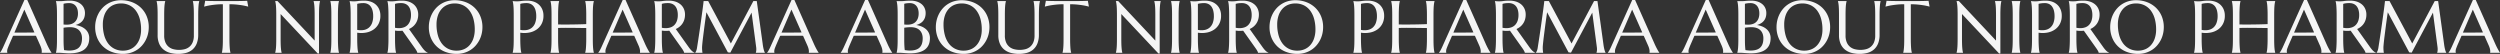 <svg xmlns="http://www.w3.org/2000/svg" width="4537.974" height="97.817" viewBox="0 0 4537.974 97.817"><rect x="0" y="0" width="4537.974" height="97.817" fill="#333333" stroke="none"/><g transform="translate(1562.309 -2129.211)"><path d="M74.263,0V-.262a3.828,3.828,0,0,0,.2-.981q.065-.654.065-1.178A20.418,20.418,0,0,0,73.968-6.9a37.006,37.006,0,0,0-2.126-6.118l-7.917-17.8q-3.664-.131-9.749-.131H31.046q-4.809,0-8.669.131L14.853-13.544q-.981,2.421-2.094,5.3a16.042,16.042,0,0,0-1.112,5.823,6.291,6.291,0,0,0,.131,1.407,2.578,2.578,0,0,0,.262.752V0H-1.309V-.262A23.533,23.533,0,0,0,1.636-4.678Q3.4-7.852,5.5-12.628L42.987-95.789h5.234L83.75-15.834q1.243,2.813,2.584,5.463t2.519,4.744q1.178,2.094,2.094,3.533T92.19-.262V0Zm-42.4-36.575q3.795,0,7.786-.033l7.819-.065,7.361-.065q3.533-.033,6.412-.1L42.856-78.385,24.8-36.575Zm70.271-31.6q0-5.562-.131-9.716t-.393-7.2q-.262-3.042-.622-5.071a34.78,34.78,0,0,0-.752-3.4v-.262q1.309.065,2.748.065,1.243.065,2.781.065h3.173a59.606,59.606,0,0,0,6.379-.458,95.1,95.1,0,0,1,10.371-.458,36.617,36.617,0,0,1,10.861,1.538,26.1,26.1,0,0,1,8.6,4.417,20.314,20.314,0,0,1,5.692,7.1,21.565,21.565,0,0,1,2.061,9.585,24.463,24.463,0,0,1-1.243,8.081,19.245,19.245,0,0,1-3.5,6.216,20.05,20.05,0,0,1-5.431,4.449,30.513,30.513,0,0,1-6.968,2.846,40.7,40.7,0,0,1,10.142,2.846,28.486,28.486,0,0,1,7.884,5.005,21.046,21.046,0,0,1,5.1,7.034,21.637,21.637,0,0,1,1.8,8.931q0,13.806-9.095,20.708t-27.219,6.9q-1.963,0-4.58-.164t-5.333-.36q-2.715-.2-5.333-.36T104.557,0h-4.318V-.262a34.78,34.78,0,0,0,.752-3.4q.36-2.028.622-5.038T102-15.867q.131-4.155.131-9.716ZM126.148-46.39a70.883,70.883,0,0,0-7.459.327q-3.01.327-4.646.654v19.825q0,7.655.262,12.628t.72,8.113q2.486.327,4.973.589t3.991.262q12.235,0,17.9-5.463t5.66-16.783a23.729,23.729,0,0,0-1.341-8.146,17.392,17.392,0,0,0-3.991-6.379,17.82,17.82,0,0,0-6.674-4.155A27.289,27.289,0,0,0,126.148-46.39Zm-12.1-4.907q1.832.2,3.271.229t3.075.033a24.541,24.541,0,0,0,8.113-1.276,16.454,16.454,0,0,0,6.249-3.828,17.438,17.438,0,0,0,4.024-6.379,25.317,25.317,0,0,0,1.439-8.931,26.657,26.657,0,0,0-1.047-7.721,16.485,16.485,0,0,0-3.108-5.921,13.61,13.61,0,0,0-5.071-3.762,17.08,17.08,0,0,0-6.87-1.309,42.145,42.145,0,0,0-4.351.2q-1.865.2-3.173.458a14.37,14.37,0,0,0-2.552.654ZM218.208-95.4a55.7,55.7,0,0,1,20.185,3.566,47.609,47.609,0,0,1,16,10.011,45.54,45.54,0,0,1,10.534,15.474A51.008,51.008,0,0,1,268.72-46.39a52.427,52.427,0,0,1-1.439,12.235,49.817,49.817,0,0,1-4.22,11.385,48.058,48.058,0,0,1-6.837,9.913,43.842,43.842,0,0,1-9.258,7.852A45.368,45.368,0,0,1,235.481.164a47.388,47.388,0,0,1-13.544,1.865,56.628,56.628,0,0,1-20.185-3.5,47.044,47.044,0,0,1-16-9.913,45.269,45.269,0,0,1-10.534-15.409,50.941,50.941,0,0,1-3.795-19.989,52.427,52.427,0,0,1,1.439-12.235,51.105,51.105,0,0,1,4.22-11.45,48.023,48.023,0,0,1,6.8-9.978,43.9,43.9,0,0,1,9.226-7.884,44.577,44.577,0,0,1,11.516-5.2A47.727,47.727,0,0,1,218.208-95.4ZM221.938-3.86A32.96,32.96,0,0,0,235.22-6.478a28.972,28.972,0,0,0,10.371-7.59A35.379,35.379,0,0,0,252.362-26.2a50.662,50.662,0,0,0,2.421-16.259,71.491,71.491,0,0,0-2.323-18.68,45.2,45.2,0,0,0-6.9-14.918,32.506,32.506,0,0,0-11.417-9.88,33.981,33.981,0,0,0-15.932-3.566,33.322,33.322,0,0,0-13.282,2.584,28.973,28.973,0,0,0-10.371,7.492,34.707,34.707,0,0,0-6.772,12.039,50.361,50.361,0,0,0-2.421,16.227,72.941,72.941,0,0,0,2.29,18.68,45.046,45.046,0,0,0,6.87,15.016,32.918,32.918,0,0,0,11.45,9.978A33.671,33.671,0,0,0,221.938-3.86ZM350.572-68.178q0-5.562-.131-9.716t-.393-7.2q-.262-3.042-.589-5.071a30.1,30.1,0,0,0-.72-3.4v-.262h11.646v.262a34.777,34.777,0,0,0-.752,3.4q-.36,2.028-.589,5.071t-.393,7.2q-.164,4.155-.164,9.716v35.332a42.442,42.442,0,0,1-2.683,15.965,28.438,28.438,0,0,1-7.459,10.829A29.324,29.324,0,0,1,336.9.1a52.361,52.361,0,0,1-14.591,1.93A56.846,56.846,0,0,1,307.552.2a31.832,31.832,0,0,1-11.908-5.921,27.764,27.764,0,0,1-7.95-10.6,39.145,39.145,0,0,1-2.879-15.867V-68.178q0-5.562-.131-9.716t-.393-7.2q-.262-3.042-.622-5.071a34.777,34.777,0,0,0-.752-3.4v-.262h15.7v.262a34.777,34.777,0,0,0-.752,3.4q-.36,2.028-.622,5.071t-.393,7.2q-.131,4.155-.131,9.716v36.706a30.949,30.949,0,0,0,2.323,12.857,21.224,21.224,0,0,0,6.118,8.048A22.388,22.388,0,0,0,313.8-6.412a41.651,41.651,0,0,0,9.88,1.178,41.651,41.651,0,0,0,9.88-1.178,22.1,22.1,0,0,0,8.6-4.155,21.38,21.38,0,0,0,6.085-8.048,30.949,30.949,0,0,0,2.323-12.857Zm52.671-19.891a127.786,127.786,0,0,0-13.937.687q-6.216.687-10.73,1.472-5.234.981-9.356,2.159l1.9-10.6q.785.065,2.355.131t3.5.131q1.93.065,4.057.1t4.024.065q1.9.033,3.37.065t2.126.033h37.36q.654,0,2.126-.033t3.37-.065q1.9-.033,4.024-.065t4.057-.1q1.93-.065,3.5-.131t2.355-.131l1.9,10.6q-4.187-1.178-9.422-2.159-4.515-.785-10.73-1.472a127.786,127.786,0,0,0-13.937-.687v62.485q0,5.562.164,9.716t.393,7.165q.229,3.01.589,5.038a34.777,34.777,0,0,0,.752,3.4V0H401.411V-.262a30.1,30.1,0,0,0,.72-3.4q.327-2.028.589-5.038t.393-7.165q.131-4.155.131-9.716Zm99.191-5.758,67.393,71.711V-68.178q0-5.562-.131-9.716t-.393-7.2q-.262-3.042-.622-5.071a34.786,34.786,0,0,0-.752-3.4v-.262h11.646v.262a30.1,30.1,0,0,0-.72,3.4q-.327,2.028-.589,5.071t-.393,7.2q-.131,4.155-.131,9.716V1.309h-2.29L508.062-70.337v44.754q0,5.562.131,9.716t.393,7.165q.262,3.01.589,5.038a30.1,30.1,0,0,0,.72,3.4V0H498.247V-.262a34.777,34.777,0,0,0,.752-3.4q.36-2.028.622-5.038t.393-7.165q.131-4.155.131-9.716V-68.178q0-5.562-.131-9.716t-.393-7.2q-.262-3.042-.622-5.071a34.777,34.777,0,0,0-.752-3.4v-.262ZM598.354-.262a30.1,30.1,0,0,0,.72-3.4q.327-2.028.589-5.038t.393-7.165q.131-4.155.131-9.716V-68.178q0-5.562-.131-9.716t-.393-7.2q-.262-3.042-.589-5.071a30.1,30.1,0,0,0-.72-3.4v-.262h15.638v.262a34.786,34.786,0,0,0-.752,3.4q-.36,2.028-.589,5.071t-.393,7.2q-.164,4.155-.164,9.716v42.595q0,5.562.164,9.716t.393,7.165q.229,3.01.589,5.038a34.786,34.786,0,0,0,.752,3.4V0H598.354ZM647.1-41.548a32.966,32.966,0,0,0,11.745.229A19.735,19.735,0,0,0,668-45.375a20.291,20.291,0,0,0,5.954-8.408,34.866,34.866,0,0,0,2.126-12.955,38.967,38.967,0,0,0-1.112-9.651,21.723,21.723,0,0,0-3.3-7.394,14.974,14.974,0,0,0-5.529-4.711,17.2,17.2,0,0,0-7.786-1.668,45.8,45.8,0,0,0-4.907.229q-2.094.229-3.533.491a19.988,19.988,0,0,0-2.813.72ZM633.294-93.826q1.309.131,2.748.262,1.243.131,2.781.164t3.173.033a51.6,51.6,0,0,0,6.9-.622,80.974,80.974,0,0,1,11.09-.622A35.528,35.528,0,0,1,671.6-92.779a26.561,26.561,0,0,1,9.258,5.365,24.471,24.471,0,0,1,6.118,8.6,28.852,28.852,0,0,1,2.192,11.548A30.93,30.93,0,0,1,685.7-52.213a28.876,28.876,0,0,1-9.291,10.272A35.154,35.154,0,0,1,663-36.608a47.883,47.883,0,0,1-15.9.164v10.861q0,5.562.164,9.716t.393,7.165q.229,3.01.589,5.038A34.786,34.786,0,0,0,649-.262V0h-15.7V-.262a34.786,34.786,0,0,0,.752-3.4q.36-2.028.622-5.038t.393-7.165q.131-4.155.131-9.716V-68.178q0-5.562-.131-9.716t-.393-7.2q-.262-3.042-.622-5.071a34.786,34.786,0,0,0-.752-3.4Zm82.441,68.243q0,5.562.164,9.716t.393,7.165q.229,3.01.589,5.038a34.786,34.786,0,0,0,.752,3.4V0h-15.7V-.262a34.786,34.786,0,0,0,.752-3.4q.36-2.028.589-5.038t.393-7.132q.164-4.122.164-9.749V-68.178q0-5.562-.164-9.716t-.393-7.165q-.229-3.01-.589-5.071a34.269,34.269,0,0,0-.752-3.435v-.262l2.748.262q1.243.131,2.781.164t3.173.033a51.6,51.6,0,0,0,6.9-.622,80.974,80.974,0,0,1,11.09-.622,38.03,38.03,0,0,1,11.614,1.7,27.192,27.192,0,0,1,9.258,4.973,22.662,22.662,0,0,1,6.118,8.015,25.377,25.377,0,0,1,2.192,10.763,30.2,30.2,0,0,1-1.21,8.735,26.975,26.975,0,0,1-3.4,7.3,26.561,26.561,0,0,1-5.267,5.791,30.405,30.405,0,0,1-6.87,4.22l22.966,32.257q1.7,2.421,3.173,4.188a36.134,36.134,0,0,0,2.813,3.042,18.789,18.789,0,0,0,2.584,2.094,11.631,11.631,0,0,0,2.552,1.276V0H756.236a11.642,11.642,0,0,0-1.276-3.3,35.676,35.676,0,0,0-2.519-4.089L729.279-40.043q-1.5.131-3.01.229t-3.075.1q-1.832,0-3.7-.131a37.643,37.643,0,0,1-3.762-.458Zm0-19.825a28.084,28.084,0,0,0,3.6.556q1.832.164,3.533.164a26.111,26.111,0,0,0,8.964-1.472,17.621,17.621,0,0,0,6.9-4.482,20.682,20.682,0,0,0,4.417-7.492,31.77,31.77,0,0,0,1.57-10.5,33.123,33.123,0,0,0-1.112-8.9,19.069,19.069,0,0,0-3.3-6.772,14.817,14.817,0,0,0-5.529-4.318,18.439,18.439,0,0,0-7.786-1.538,44.719,44.719,0,0,0-7.2.458,22.975,22.975,0,0,0-4.057.981ZM823.891-95.4a55.7,55.7,0,0,1,20.185,3.566,47.609,47.609,0,0,1,16,10.011,45.54,45.54,0,0,1,10.534,15.474A51.007,51.007,0,0,1,874.4-46.39a52.426,52.426,0,0,1-1.439,12.235,49.82,49.82,0,0,1-4.22,11.385,48.058,48.058,0,0,1-6.837,9.913,43.842,43.842,0,0,1-9.258,7.852A45.368,45.368,0,0,1,841.164.164,47.388,47.388,0,0,1,827.62,2.028a56.628,56.628,0,0,1-20.185-3.5,47.044,47.044,0,0,1-16-9.913A45.269,45.269,0,0,1,780.9-26.793a50.941,50.941,0,0,1-3.795-19.989,52.426,52.426,0,0,1,1.439-12.235,51.107,51.107,0,0,1,4.22-11.45,48.023,48.023,0,0,1,6.8-9.978A43.9,43.9,0,0,1,798.8-88.33a44.577,44.577,0,0,1,11.516-5.2A47.727,47.727,0,0,1,823.891-95.4ZM827.62-3.86A32.96,32.96,0,0,0,840.9-6.478a28.972,28.972,0,0,0,10.371-7.59A35.38,35.38,0,0,0,858.045-26.2a50.662,50.662,0,0,0,2.421-16.259,71.49,71.49,0,0,0-2.323-18.68,45.2,45.2,0,0,0-6.9-14.918,32.506,32.506,0,0,0-11.417-9.88,33.981,33.981,0,0,0-15.932-3.566,33.322,33.322,0,0,0-13.282,2.584,28.973,28.973,0,0,0-10.371,7.492,34.708,34.708,0,0,0-6.772,12.039,50.361,50.361,0,0,0-2.421,16.227,72.942,72.942,0,0,0,2.29,18.68,45.046,45.046,0,0,0,6.87,15.016,32.918,32.918,0,0,0,11.45,9.978A33.671,33.671,0,0,0,827.62-3.86ZM943.1-41.548a32.966,32.966,0,0,0,11.745.229,19.735,19.735,0,0,0,9.16-4.057,20.291,20.291,0,0,0,5.954-8.408,34.866,34.866,0,0,0,2.126-12.955,38.967,38.967,0,0,0-1.112-9.651,21.723,21.723,0,0,0-3.3-7.394,14.974,14.974,0,0,0-5.529-4.711,17.2,17.2,0,0,0-7.786-1.668,45.8,45.8,0,0,0-4.907.229q-2.094.229-3.533.491a19.988,19.988,0,0,0-2.813.72ZM929.3-93.826q1.309.131,2.748.262,1.243.131,2.781.164t3.173.033a51.6,51.6,0,0,0,6.9-.622,80.974,80.974,0,0,1,11.09-.622,35.528,35.528,0,0,1,11.614,1.832,26.561,26.561,0,0,1,9.258,5.365,24.471,24.471,0,0,1,6.118,8.6,28.852,28.852,0,0,1,2.192,11.548,30.93,30.93,0,0,1-3.468,15.049,28.876,28.876,0,0,1-9.291,10.272A35.154,35.154,0,0,1,959-36.608a47.883,47.883,0,0,1-15.9.164v10.861q0,5.562.164,9.716T943.66-8.7q.229,3.01.589,5.038A34.786,34.786,0,0,0,945-.262V0H929.3V-.262a34.786,34.786,0,0,0,.752-3.4q.36-2.028.622-5.038t.393-7.165q.131-4.155.131-9.716V-68.178q0-5.562-.131-9.716t-.393-7.2q-.262-3.042-.622-5.071a34.786,34.786,0,0,0-.752-3.4ZM1062.84-44.885q-2.617-.065-6.543-.1t-8.539-.1q-4.613-.065-9.618-.1l-9.782-.065q-4.776-.033-9.095.033t-7.524.2v19.433q0,5.562.164,9.716T1012.3-8.7q.229,3.01.589,5.038a34.786,34.786,0,0,0,.752,3.4V0h-15.7V-.262a34.786,34.786,0,0,0,.752-3.4q.36-2.028.622-5.038t.393-7.165q.131-4.155.131-9.716V-68.178q0-5.562-.131-9.716t-.393-7.2q-.262-3.042-.622-5.071a34.786,34.786,0,0,0-.752-3.4v-.262h15.7v.262a34.786,34.786,0,0,0-.752,3.4q-.36,2.028-.589,5.071t-.393,7.2q-.164,4.155-.164,9.716v16.75q3.4.131,7.721.164t9.029,0q4.711-.033,9.585-.1t9.422-.164q4.547-.1,8.506-.229t6.837-.262V-68.178q0-5.562-.164-9.716t-.393-7.2q-.229-3.042-.589-5.071a34.769,34.769,0,0,0-.752-3.4v-.262h15.7v.262a34.769,34.769,0,0,0-.752,3.4q-.36,2.028-.622,5.071t-.393,7.2q-.131,4.155-.131,9.716v42.595q0,5.562.131,9.716t.393,7.165q.262,3.01.622,5.038a34.768,34.768,0,0,0,.752,3.4V0h-15.7V-.262a34.768,34.768,0,0,0,.752-3.4q.36-2.028.589-5.038t.393-7.165q.164-4.155.164-9.716ZM1160.265,0V-.262a3.824,3.824,0,0,0,.2-.981q.065-.654.065-1.178a20.421,20.421,0,0,0-.556-4.482,37,37,0,0,0-2.126-6.118l-7.917-17.8q-3.664-.131-9.749-.131h-23.129q-4.809,0-8.669.131l-7.524,17.273q-.981,2.421-2.094,5.3a16.041,16.041,0,0,0-1.112,5.823,6.289,6.289,0,0,0,.131,1.407,2.578,2.578,0,0,0,.262.752V0h-13.348V-.262a23.533,23.533,0,0,0,2.944-4.417q1.767-3.173,3.86-7.95l37.491-83.161h5.234l35.528,79.955q1.243,2.813,2.584,5.463t2.519,4.744q1.178,2.094,2.094,3.533t1.243,1.832V0Zm-42.4-36.575q3.795,0,7.786-.033l7.819-.065,7.361-.065q3.533-.033,6.412-.1l-18.386-41.548L1110.8-36.575Zm82.18,10.992q0,5.562.164,9.716T1200.6-8.7q.229,3.01.589,5.038a34.768,34.768,0,0,0,.752,3.4V0h-15.7V-.262a34.768,34.768,0,0,0,.752-3.4q.36-2.028.589-5.038t.393-7.132q.164-4.122.164-9.749V-68.178q0-5.562-.164-9.716t-.393-7.165q-.229-3.01-.589-5.071a34.252,34.252,0,0,0-.752-3.435v-.262l2.748.262q1.243.131,2.781.164t3.173.033a51.6,51.6,0,0,0,6.9-.622,80.975,80.975,0,0,1,11.09-.622,38.03,38.03,0,0,1,11.614,1.7,27.191,27.191,0,0,1,9.258,4.973,22.663,22.663,0,0,1,6.118,8.015,25.376,25.376,0,0,1,2.192,10.763,30.2,30.2,0,0,1-1.21,8.735,26.975,26.975,0,0,1-3.4,7.3,26.561,26.561,0,0,1-5.267,5.791,30.408,30.408,0,0,1-6.87,4.22l22.966,32.257q1.7,2.421,3.173,4.188a36.145,36.145,0,0,0,2.813,3.042,18.789,18.789,0,0,0,2.584,2.094,11.629,11.629,0,0,0,2.552,1.276V0h-18.909a11.642,11.642,0,0,0-1.276-3.3,35.685,35.685,0,0,0-2.519-4.089L1213.59-40.043q-1.5.131-3.01.229t-3.075.1q-1.832,0-3.7-.131a37.646,37.646,0,0,1-3.762-.458Zm0-19.825a28.086,28.086,0,0,0,3.6.556q1.832.164,3.533.164a26.111,26.111,0,0,0,8.964-1.472,17.621,17.621,0,0,0,6.9-4.482,20.682,20.682,0,0,0,4.417-7.492,31.77,31.77,0,0,0,1.57-10.5,33.121,33.121,0,0,0-1.112-8.9,19.069,19.069,0,0,0-3.3-6.772,14.818,14.818,0,0,0-5.529-4.318,18.439,18.439,0,0,0-7.786-1.538,44.719,44.719,0,0,0-7.2.458,22.974,22.974,0,0,0-4.057.981ZM1260.765-.262A20.281,20.281,0,0,0,1262.4-3.37a21.78,21.78,0,0,0,1.439-5.2q.72-4.58,1.6-10.305t1.832-12.006q.949-6.281,1.9-12.857T1271-56.695q.883-6.379,1.7-12.3t1.472-10.829q.654-4.907,1.08-8.539t.622-5.463h8.31l41.155,76.945,40.828-76.945h6.216l10.73,77.73q.458,3.664.981,6.281t1.047,4.482a29.9,29.9,0,0,0,1.014,3.075,15.846,15.846,0,0,0,.949,2V0h-16.488V-.262a10.853,10.853,0,0,0,.622-2.355,22.521,22.521,0,0,0,.294-3.926q0-.851-.065-1.734t-.2-1.93l-8.31-62.682-38.6,72.627-4.515-.523-38.865-72.758q-2.29,15.507-3.991,28.658-.72,5.627-1.439,11.221t-1.276,10.436q-.556,4.842-.883,8.539t-.327,5.463q0,2.225.131,3.926t.262,2.879q.2,1.374.393,2.421h-13.086ZM1466.737,0V-.262a3.824,3.824,0,0,0,.2-.981Q1467-1.9,1467-2.421a20.421,20.421,0,0,0-.556-4.482,37,37,0,0,0-2.126-6.118l-7.917-17.8q-3.664-.131-9.749-.131h-23.129q-4.809,0-8.669.131l-7.524,17.273q-.981,2.421-2.094,5.3a16.041,16.041,0,0,0-1.112,5.823,6.289,6.289,0,0,0,.131,1.407,2.578,2.578,0,0,0,.262.752V0h-13.348V-.262a23.533,23.533,0,0,0,2.944-4.417q1.767-3.173,3.86-7.95l37.491-83.161h5.234l35.528,79.955q1.243,2.813,2.584,5.463t2.519,4.744q1.178,2.094,2.094,3.533t1.243,1.832V0Zm-42.4-36.575q3.795,0,7.786-.033l7.819-.065,7.361-.065q3.533-.033,6.412-.1l-18.386-41.548-18.059,41.81Z" transform="translate(-1561 2225)" fill="#F5F5F5"/><path d="M74.263,0V-.262a3.828,3.828,0,0,0,.2-.981q.065-.654.065-1.178A20.418,20.418,0,0,0,73.968-6.9a37.006,37.006,0,0,0-2.126-6.118l-7.917-17.8q-3.664-.131-9.749-.131H31.046q-4.809,0-8.669.131L14.853-13.544q-.981,2.421-2.094,5.3a16.042,16.042,0,0,0-1.112,5.823,6.291,6.291,0,0,0,.131,1.407,2.578,2.578,0,0,0,.262.752V0H-1.309V-.262A23.533,23.533,0,0,0,1.636-4.678Q3.4-7.852,5.5-12.628L42.987-95.789h5.234L83.75-15.834q1.243,2.813,2.584,5.463t2.519,4.744q1.178,2.094,2.094,3.533T92.19-.262V0Zm-42.4-36.575q3.795,0,7.786-.033l7.819-.065,7.361-.065q3.533-.033,6.412-.1L42.856-78.385,24.8-36.575Zm70.271-31.6q0-5.562-.131-9.716t-.393-7.2q-.262-3.042-.622-5.071a34.78,34.78,0,0,0-.752-3.4v-.262q1.309.065,2.748.065,1.243.065,2.781.065h3.173a59.606,59.606,0,0,0,6.379-.458,95.1,95.1,0,0,1,10.371-.458,36.617,36.617,0,0,1,10.861,1.538,26.1,26.1,0,0,1,8.6,4.417,20.314,20.314,0,0,1,5.692,7.1,21.565,21.565,0,0,1,2.061,9.585,24.463,24.463,0,0,1-1.243,8.081,19.245,19.245,0,0,1-3.5,6.216,20.05,20.05,0,0,1-5.431,4.449,30.513,30.513,0,0,1-6.968,2.846,40.7,40.7,0,0,1,10.142,2.846,28.486,28.486,0,0,1,7.884,5.005,21.046,21.046,0,0,1,5.1,7.034,21.637,21.637,0,0,1,1.8,8.931q0,13.806-9.095,20.708t-27.219,6.9q-1.963,0-4.58-.164t-5.333-.36q-2.715-.2-5.333-.36T104.557,0h-4.318V-.262a34.78,34.78,0,0,0,.752-3.4q.36-2.028.622-5.038T102-15.867q.131-4.155.131-9.716ZM126.148-46.39a70.883,70.883,0,0,0-7.459.327q-3.01.327-4.646.654v19.825q0,7.655.262,12.628t.72,8.113q2.486.327,4.973.589t3.991.262q12.235,0,17.9-5.463t5.66-16.783a23.729,23.729,0,0,0-1.341-8.146,17.392,17.392,0,0,0-3.991-6.379,17.82,17.82,0,0,0-6.674-4.155A27.289,27.289,0,0,0,126.148-46.39Zm-12.1-4.907q1.832.2,3.271.229t3.075.033a24.541,24.541,0,0,0,8.113-1.276,16.454,16.454,0,0,0,6.249-3.828,17.438,17.438,0,0,0,4.024-6.379,25.317,25.317,0,0,0,1.439-8.931,26.657,26.657,0,0,0-1.047-7.721,16.485,16.485,0,0,0-3.108-5.921,13.61,13.61,0,0,0-5.071-3.762,17.08,17.08,0,0,0-6.87-1.309,42.145,42.145,0,0,0-4.351.2q-1.865.2-3.173.458a14.37,14.37,0,0,0-2.552.654ZM218.208-95.4a55.7,55.7,0,0,1,20.185,3.566,47.609,47.609,0,0,1,16,10.011,45.54,45.54,0,0,1,10.534,15.474A51.008,51.008,0,0,1,268.72-46.39a52.427,52.427,0,0,1-1.439,12.235,49.817,49.817,0,0,1-4.22,11.385,48.058,48.058,0,0,1-6.837,9.913,43.842,43.842,0,0,1-9.258,7.852A45.368,45.368,0,0,1,235.481.164a47.388,47.388,0,0,1-13.544,1.865,56.628,56.628,0,0,1-20.185-3.5,47.044,47.044,0,0,1-16-9.913,45.269,45.269,0,0,1-10.534-15.409,50.941,50.941,0,0,1-3.795-19.989,52.427,52.427,0,0,1,1.439-12.235,51.105,51.105,0,0,1,4.22-11.45,48.023,48.023,0,0,1,6.8-9.978,43.9,43.9,0,0,1,9.226-7.884,44.577,44.577,0,0,1,11.516-5.2A47.727,47.727,0,0,1,218.208-95.4ZM221.938-3.86A32.96,32.96,0,0,0,235.22-6.478a28.972,28.972,0,0,0,10.371-7.59A35.379,35.379,0,0,0,252.362-26.2a50.662,50.662,0,0,0,2.421-16.259,71.491,71.491,0,0,0-2.323-18.68,45.2,45.2,0,0,0-6.9-14.918,32.506,32.506,0,0,0-11.417-9.88,33.981,33.981,0,0,0-15.932-3.566,33.322,33.322,0,0,0-13.282,2.584,28.973,28.973,0,0,0-10.371,7.492,34.707,34.707,0,0,0-6.772,12.039,50.361,50.361,0,0,0-2.421,16.227,72.941,72.941,0,0,0,2.29,18.68,45.046,45.046,0,0,0,6.87,15.016,32.918,32.918,0,0,0,11.45,9.978A33.671,33.671,0,0,0,221.938-3.86ZM350.572-68.178q0-5.562-.131-9.716t-.393-7.2q-.262-3.042-.589-5.071a30.1,30.1,0,0,0-.72-3.4v-.262h11.646v.262a34.777,34.777,0,0,0-.752,3.4q-.36,2.028-.589,5.071t-.393,7.2q-.164,4.155-.164,9.716v35.332a42.442,42.442,0,0,1-2.683,15.965,28.438,28.438,0,0,1-7.459,10.829A29.324,29.324,0,0,1,336.9.1a52.361,52.361,0,0,1-14.591,1.93A56.846,56.846,0,0,1,307.552.2a31.832,31.832,0,0,1-11.908-5.921,27.764,27.764,0,0,1-7.95-10.6,39.145,39.145,0,0,1-2.879-15.867V-68.178q0-5.562-.131-9.716t-.393-7.2q-.262-3.042-.622-5.071a34.777,34.777,0,0,0-.752-3.4v-.262h15.7v.262a34.777,34.777,0,0,0-.752,3.4q-.36,2.028-.622,5.071t-.393,7.2q-.131,4.155-.131,9.716v36.706a30.949,30.949,0,0,0,2.323,12.857,21.224,21.224,0,0,0,6.118,8.048A22.388,22.388,0,0,0,313.8-6.412a41.651,41.651,0,0,0,9.88,1.178,41.651,41.651,0,0,0,9.88-1.178,22.1,22.1,0,0,0,8.6-4.155,21.38,21.38,0,0,0,6.085-8.048,30.949,30.949,0,0,0,2.323-12.857Zm52.671-19.891a127.786,127.786,0,0,0-13.937.687q-6.216.687-10.73,1.472-5.234.981-9.356,2.159l1.9-10.6q.785.065,2.355.131t3.5.131q1.93.065,4.057.1t4.024.065q1.9.033,3.37.065t2.126.033h37.36q.654,0,2.126-.033t3.37-.065q1.9-.033,4.024-.065t4.057-.1q1.93-.065,3.5-.131t2.355-.131l1.9,10.6q-4.187-1.178-9.422-2.159-4.515-.785-10.73-1.472a127.786,127.786,0,0,0-13.937-.687v62.485q0,5.562.164,9.716t.393,7.165q.229,3.01.589,5.038a34.777,34.777,0,0,0,.752,3.4V0H401.411V-.262a30.1,30.1,0,0,0,.72-3.4q.327-2.028.589-5.038t.393-7.165q.131-4.155.131-9.716Zm99.191-5.758,67.393,71.711V-68.178q0-5.562-.131-9.716t-.393-7.2q-.262-3.042-.622-5.071a34.786,34.786,0,0,0-.752-3.4v-.262h11.646v.262a30.1,30.1,0,0,0-.72,3.4q-.327,2.028-.589,5.071t-.393,7.2q-.131,4.155-.131,9.716V1.309h-2.29L508.062-70.337v44.754q0,5.562.131,9.716t.393,7.165q.262,3.01.589,5.038a30.1,30.1,0,0,0,.72,3.4V0H498.247V-.262a34.777,34.777,0,0,0,.752-3.4q.36-2.028.622-5.038t.393-7.165q.131-4.155.131-9.716V-68.178q0-5.562-.131-9.716t-.393-7.2q-.262-3.042-.622-5.071a34.777,34.777,0,0,0-.752-3.4v-.262ZM598.354-.262a30.1,30.1,0,0,0,.72-3.4q.327-2.028.589-5.038t.393-7.165q.131-4.155.131-9.716V-68.178q0-5.562-.131-9.716t-.393-7.2q-.262-3.042-.589-5.071a30.1,30.1,0,0,0-.72-3.4v-.262h15.638v.262a34.786,34.786,0,0,0-.752,3.4q-.36,2.028-.589,5.071t-.393,7.2q-.164,4.155-.164,9.716v42.595q0,5.562.164,9.716t.393,7.165q.229,3.01.589,5.038a34.786,34.786,0,0,0,.752,3.4V0H598.354ZM647.1-41.548a32.966,32.966,0,0,0,11.745.229A19.735,19.735,0,0,0,668-45.375a20.291,20.291,0,0,0,5.954-8.408,34.866,34.866,0,0,0,2.126-12.955,38.967,38.967,0,0,0-1.112-9.651,21.723,21.723,0,0,0-3.3-7.394,14.974,14.974,0,0,0-5.529-4.711,17.2,17.2,0,0,0-7.786-1.668,45.8,45.8,0,0,0-4.907.229q-2.094.229-3.533.491a19.988,19.988,0,0,0-2.813.72ZM633.294-93.826q1.309.131,2.748.262,1.243.131,2.781.164t3.173.033a51.6,51.6,0,0,0,6.9-.622,80.974,80.974,0,0,1,11.09-.622A35.528,35.528,0,0,1,671.6-92.779a26.561,26.561,0,0,1,9.258,5.365,24.471,24.471,0,0,1,6.118,8.6,28.852,28.852,0,0,1,2.192,11.548A30.93,30.93,0,0,1,685.7-52.213a28.876,28.876,0,0,1-9.291,10.272A35.154,35.154,0,0,1,663-36.608a47.883,47.883,0,0,1-15.9.164v10.861q0,5.562.164,9.716t.393,7.165q.229,3.01.589,5.038A34.786,34.786,0,0,0,649-.262V0h-15.7V-.262a34.786,34.786,0,0,0,.752-3.4q.36-2.028.622-5.038t.393-7.165q.131-4.155.131-9.716V-68.178q0-5.562-.131-9.716t-.393-7.2q-.262-3.042-.622-5.071a34.786,34.786,0,0,0-.752-3.4Zm82.441,68.243q0,5.562.164,9.716t.393,7.165q.229,3.01.589,5.038a34.786,34.786,0,0,0,.752,3.4V0h-15.7V-.262a34.786,34.786,0,0,0,.752-3.4q.36-2.028.589-5.038t.393-7.132q.164-4.122.164-9.749V-68.178q0-5.562-.164-9.716t-.393-7.165q-.229-3.01-.589-5.071a34.269,34.269,0,0,0-.752-3.435v-.262l2.748.262q1.243.131,2.781.164t3.173.033a51.6,51.6,0,0,0,6.9-.622,80.974,80.974,0,0,1,11.09-.622,38.03,38.03,0,0,1,11.614,1.7,27.192,27.192,0,0,1,9.258,4.973,22.662,22.662,0,0,1,6.118,8.015,25.377,25.377,0,0,1,2.192,10.763,30.2,30.2,0,0,1-1.21,8.735,26.975,26.975,0,0,1-3.4,7.3,26.561,26.561,0,0,1-5.267,5.791,30.405,30.405,0,0,1-6.87,4.22l22.966,32.257q1.7,2.421,3.173,4.188a36.134,36.134,0,0,0,2.813,3.042,18.789,18.789,0,0,0,2.584,2.094,11.631,11.631,0,0,0,2.552,1.276V0H756.236a11.642,11.642,0,0,0-1.276-3.3,35.676,35.676,0,0,0-2.519-4.089L729.279-40.043q-1.5.131-3.01.229t-3.075.1q-1.832,0-3.7-.131a37.643,37.643,0,0,1-3.762-.458Zm0-19.825a28.084,28.084,0,0,0,3.6.556q1.832.164,3.533.164a26.111,26.111,0,0,0,8.964-1.472,17.621,17.621,0,0,0,6.9-4.482,20.682,20.682,0,0,0,4.417-7.492,31.77,31.77,0,0,0,1.57-10.5,33.123,33.123,0,0,0-1.112-8.9,19.069,19.069,0,0,0-3.3-6.772,14.817,14.817,0,0,0-5.529-4.318,18.439,18.439,0,0,0-7.786-1.538,44.719,44.719,0,0,0-7.2.458,22.975,22.975,0,0,0-4.057.981ZM823.891-95.4a55.7,55.7,0,0,1,20.185,3.566,47.609,47.609,0,0,1,16,10.011,45.54,45.54,0,0,1,10.534,15.474A51.007,51.007,0,0,1,874.4-46.39a52.426,52.426,0,0,1-1.439,12.235,49.82,49.82,0,0,1-4.22,11.385,48.058,48.058,0,0,1-6.837,9.913,43.842,43.842,0,0,1-9.258,7.852A45.368,45.368,0,0,1,841.164.164,47.388,47.388,0,0,1,827.62,2.028a56.628,56.628,0,0,1-20.185-3.5,47.044,47.044,0,0,1-16-9.913A45.269,45.269,0,0,1,780.9-26.793a50.941,50.941,0,0,1-3.795-19.989,52.426,52.426,0,0,1,1.439-12.235,51.107,51.107,0,0,1,4.22-11.45,48.023,48.023,0,0,1,6.8-9.978A43.9,43.9,0,0,1,798.8-88.33a44.577,44.577,0,0,1,11.516-5.2A47.727,47.727,0,0,1,823.891-95.4ZM827.62-3.86A32.96,32.96,0,0,0,840.9-6.478a28.972,28.972,0,0,0,10.371-7.59A35.38,35.38,0,0,0,858.045-26.2a50.662,50.662,0,0,0,2.421-16.259,71.49,71.49,0,0,0-2.323-18.68,45.2,45.2,0,0,0-6.9-14.918,32.506,32.506,0,0,0-11.417-9.88,33.981,33.981,0,0,0-15.932-3.566,33.322,33.322,0,0,0-13.282,2.584,28.973,28.973,0,0,0-10.371,7.492,34.708,34.708,0,0,0-6.772,12.039,50.361,50.361,0,0,0-2.421,16.227,72.942,72.942,0,0,0,2.29,18.68,45.046,45.046,0,0,0,6.87,15.016,32.918,32.918,0,0,0,11.45,9.978A33.671,33.671,0,0,0,827.62-3.86ZM943.1-41.548a32.966,32.966,0,0,0,11.745.229,19.735,19.735,0,0,0,9.16-4.057,20.291,20.291,0,0,0,5.954-8.408,34.866,34.866,0,0,0,2.126-12.955,38.967,38.967,0,0,0-1.112-9.651,21.723,21.723,0,0,0-3.3-7.394,14.974,14.974,0,0,0-5.529-4.711,17.2,17.2,0,0,0-7.786-1.668,45.8,45.8,0,0,0-4.907.229q-2.094.229-3.533.491a19.988,19.988,0,0,0-2.813.72ZM929.3-93.826q1.309.131,2.748.262,1.243.131,2.781.164t3.173.033a51.6,51.6,0,0,0,6.9-.622,80.974,80.974,0,0,1,11.09-.622,35.528,35.528,0,0,1,11.614,1.832,26.561,26.561,0,0,1,9.258,5.365,24.471,24.471,0,0,1,6.118,8.6,28.852,28.852,0,0,1,2.192,11.548,30.93,30.93,0,0,1-3.468,15.049,28.876,28.876,0,0,1-9.291,10.272A35.154,35.154,0,0,1,959-36.608a47.883,47.883,0,0,1-15.9.164v10.861q0,5.562.164,9.716T943.66-8.7q.229,3.01.589,5.038A34.786,34.786,0,0,0,945-.262V0H929.3V-.262a34.786,34.786,0,0,0,.752-3.4q.36-2.028.622-5.038t.393-7.165q.131-4.155.131-9.716V-68.178q0-5.562-.131-9.716t-.393-7.2q-.262-3.042-.622-5.071a34.786,34.786,0,0,0-.752-3.4ZM1062.84-44.885q-2.617-.065-6.543-.1t-8.539-.1q-4.613-.065-9.618-.1l-9.782-.065q-4.776-.033-9.095.033t-7.524.2v19.433q0,5.562.164,9.716T1012.3-8.7q.229,3.01.589,5.038a34.786,34.786,0,0,0,.752,3.4V0h-15.7V-.262a34.786,34.786,0,0,0,.752-3.4q.36-2.028.622-5.038t.393-7.165q.131-4.155.131-9.716V-68.178q0-5.562-.131-9.716t-.393-7.2q-.262-3.042-.622-5.071a34.786,34.786,0,0,0-.752-3.4v-.262h15.7v.262a34.786,34.786,0,0,0-.752,3.4q-.36,2.028-.589,5.071t-.393,7.2q-.164,4.155-.164,9.716v16.75q3.4.131,7.721.164t9.029,0q4.711-.033,9.585-.1t9.422-.164q4.547-.1,8.506-.229t6.837-.262V-68.178q0-5.562-.164-9.716t-.393-7.2q-.229-3.042-.589-5.071a34.769,34.769,0,0,0-.752-3.4v-.262h15.7v.262a34.769,34.769,0,0,0-.752,3.4q-.36,2.028-.622,5.071t-.393,7.2q-.131,4.155-.131,9.716v42.595q0,5.562.131,9.716t.393,7.165q.262,3.01.622,5.038a34.768,34.768,0,0,0,.752,3.4V0h-15.7V-.262a34.768,34.768,0,0,0,.752-3.4q.36-2.028.589-5.038t.393-7.165q.164-4.155.164-9.716ZM1160.265,0V-.262a3.824,3.824,0,0,0,.2-.981q.065-.654.065-1.178a20.421,20.421,0,0,0-.556-4.482,37,37,0,0,0-2.126-6.118l-7.917-17.8q-3.664-.131-9.749-.131h-23.129q-4.809,0-8.669.131l-7.524,17.273q-.981,2.421-2.094,5.3a16.041,16.041,0,0,0-1.112,5.823,6.289,6.289,0,0,0,.131,1.407,2.578,2.578,0,0,0,.262.752V0h-13.348V-.262a23.533,23.533,0,0,0,2.944-4.417q1.767-3.173,3.86-7.95l37.491-83.161h5.234l35.528,79.955q1.243,2.813,2.584,5.463t2.519,4.744q1.178,2.094,2.094,3.533t1.243,1.832V0Zm-42.4-36.575q3.795,0,7.786-.033l7.819-.065,7.361-.065q3.533-.033,6.412-.1l-18.386-41.548L1110.8-36.575Zm82.18,10.992q0,5.562.164,9.716T1200.6-8.7q.229,3.01.589,5.038a34.768,34.768,0,0,0,.752,3.4V0h-15.7V-.262a34.768,34.768,0,0,0,.752-3.4q.36-2.028.589-5.038t.393-7.132q.164-4.122.164-9.749V-68.178q0-5.562-.164-9.716t-.393-7.165q-.229-3.01-.589-5.071a34.252,34.252,0,0,0-.752-3.435v-.262l2.748.262q1.243.131,2.781.164t3.173.033a51.6,51.6,0,0,0,6.9-.622,80.975,80.975,0,0,1,11.09-.622,38.03,38.03,0,0,1,11.614,1.7,27.191,27.191,0,0,1,9.258,4.973,22.663,22.663,0,0,1,6.118,8.015,25.376,25.376,0,0,1,2.192,10.763,30.2,30.2,0,0,1-1.21,8.735,26.975,26.975,0,0,1-3.4,7.3,26.561,26.561,0,0,1-5.267,5.791,30.408,30.408,0,0,1-6.87,4.22l22.966,32.257q1.7,2.421,3.173,4.188a36.145,36.145,0,0,0,2.813,3.042,18.789,18.789,0,0,0,2.584,2.094,11.629,11.629,0,0,0,2.552,1.276V0h-18.909a11.642,11.642,0,0,0-1.276-3.3,35.685,35.685,0,0,0-2.519-4.089L1213.59-40.043q-1.5.131-3.01.229t-3.075.1q-1.832,0-3.7-.131a37.646,37.646,0,0,1-3.762-.458Zm0-19.825a28.086,28.086,0,0,0,3.6.556q1.832.164,3.533.164a26.111,26.111,0,0,0,8.964-1.472,17.621,17.621,0,0,0,6.9-4.482,20.682,20.682,0,0,0,4.417-7.492,31.77,31.77,0,0,0,1.57-10.5,33.121,33.121,0,0,0-1.112-8.9,19.069,19.069,0,0,0-3.3-6.772,14.818,14.818,0,0,0-5.529-4.318,18.439,18.439,0,0,0-7.786-1.538,44.719,44.719,0,0,0-7.2.458,22.974,22.974,0,0,0-4.057.981ZM1260.765-.262A20.281,20.281,0,0,0,1262.4-3.37a21.78,21.78,0,0,0,1.439-5.2q.72-4.58,1.6-10.305t1.832-12.006q.949-6.281,1.9-12.857T1271-56.695q.883-6.379,1.7-12.3t1.472-10.829q.654-4.907,1.08-8.539t.622-5.463h8.31l41.155,76.945,40.828-76.945h6.216l10.73,77.73q.458,3.664.981,6.281t1.047,4.482a29.9,29.9,0,0,0,1.014,3.075,15.846,15.846,0,0,0,.949,2V0h-16.488V-.262a10.853,10.853,0,0,0,.622-2.355,22.521,22.521,0,0,0,.294-3.926q0-.851-.065-1.734t-.2-1.93l-8.31-62.682-38.6,72.627-4.515-.523-38.865-72.758q-2.29,15.507-3.991,28.658-.72,5.627-1.439,11.221t-1.276,10.436q-.556,4.842-.883,8.539t-.327,5.463q0,2.225.131,3.926t.262,2.879q.2,1.374.393,2.421h-13.086ZM1466.737,0V-.262a3.824,3.824,0,0,0,.2-.981Q1467-1.9,1467-2.421a20.421,20.421,0,0,0-.556-4.482,37,37,0,0,0-2.126-6.118l-7.917-17.8q-3.664-.131-9.749-.131h-23.129q-4.809,0-8.669.131l-7.524,17.273q-.981,2.421-2.094,5.3a16.041,16.041,0,0,0-1.112,5.823,6.289,6.289,0,0,0,.131,1.407,2.578,2.578,0,0,0,.262.752V0h-13.348V-.262a23.533,23.533,0,0,0,2.944-4.417q1.767-3.173,3.86-7.95l37.491-83.161h5.234l35.528,79.955q1.243,2.813,2.584,5.463t2.519,4.744q1.178,2.094,2.094,3.533t1.243,1.832V0Zm-42.4-36.575q3.795,0,7.786-.033l7.819-.065,7.361-.065q3.533-.033,6.412-.1l-18.386-41.548-18.059,41.81Z" transform="translate(-35 2225)" fill="#F5F5F5"/><path d="M74.263,0V-.262a3.828,3.828,0,0,0,.2-.981q.065-.654.065-1.178A20.418,20.418,0,0,0,73.968-6.9a37.006,37.006,0,0,0-2.126-6.118l-7.917-17.8q-3.664-.131-9.749-.131H31.046q-4.809,0-8.669.131L14.853-13.544q-.981,2.421-2.094,5.3a16.042,16.042,0,0,0-1.112,5.823,6.291,6.291,0,0,0,.131,1.407,2.578,2.578,0,0,0,.262.752V0H-1.309V-.262A23.533,23.533,0,0,0,1.636-4.678Q3.4-7.852,5.5-12.628L42.987-95.789h5.234L83.75-15.834q1.243,2.813,2.584,5.463t2.519,4.744q1.178,2.094,2.094,3.533T92.19-.262V0Zm-42.4-36.575q3.795,0,7.786-.033l7.819-.065,7.361-.065q3.533-.033,6.412-.1L42.856-78.385,24.8-36.575Zm70.271-31.6q0-5.562-.131-9.716t-.393-7.2q-.262-3.042-.622-5.071a34.78,34.78,0,0,0-.752-3.4v-.262q1.309.065,2.748.065,1.243.065,2.781.065h3.173a59.606,59.606,0,0,0,6.379-.458,95.1,95.1,0,0,1,10.371-.458,36.617,36.617,0,0,1,10.861,1.538,26.1,26.1,0,0,1,8.6,4.417,20.314,20.314,0,0,1,5.692,7.1,21.565,21.565,0,0,1,2.061,9.585,24.463,24.463,0,0,1-1.243,8.081,19.245,19.245,0,0,1-3.5,6.216,20.05,20.05,0,0,1-5.431,4.449,30.513,30.513,0,0,1-6.968,2.846,40.7,40.7,0,0,1,10.142,2.846,28.486,28.486,0,0,1,7.884,5.005,21.046,21.046,0,0,1,5.1,7.034,21.637,21.637,0,0,1,1.8,8.931q0,13.806-9.095,20.708t-27.219,6.9q-1.963,0-4.58-.164t-5.333-.36q-2.715-.2-5.333-.36T104.557,0h-4.318V-.262a34.78,34.78,0,0,0,.752-3.4q.36-2.028.622-5.038T102-15.867q.131-4.155.131-9.716ZM126.148-46.39a70.883,70.883,0,0,0-7.459.327q-3.01.327-4.646.654v19.825q0,7.655.262,12.628t.72,8.113q2.486.327,4.973.589t3.991.262q12.235,0,17.9-5.463t5.66-16.783a23.729,23.729,0,0,0-1.341-8.146,17.392,17.392,0,0,0-3.991-6.379,17.82,17.82,0,0,0-6.674-4.155A27.289,27.289,0,0,0,126.148-46.39Zm-12.1-4.907q1.832.2,3.271.229t3.075.033a24.541,24.541,0,0,0,8.113-1.276,16.454,16.454,0,0,0,6.249-3.828,17.438,17.438,0,0,0,4.024-6.379,25.317,25.317,0,0,0,1.439-8.931,26.657,26.657,0,0,0-1.047-7.721,16.485,16.485,0,0,0-3.108-5.921,13.61,13.61,0,0,0-5.071-3.762,17.08,17.08,0,0,0-6.87-1.309,42.145,42.145,0,0,0-4.351.2q-1.865.2-3.173.458a14.37,14.37,0,0,0-2.552.654ZM218.208-95.4a55.7,55.7,0,0,1,20.185,3.566,47.609,47.609,0,0,1,16,10.011,45.54,45.54,0,0,1,10.534,15.474A51.008,51.008,0,0,1,268.72-46.39a52.427,52.427,0,0,1-1.439,12.235,49.817,49.817,0,0,1-4.22,11.385,48.058,48.058,0,0,1-6.837,9.913,43.842,43.842,0,0,1-9.258,7.852A45.368,45.368,0,0,1,235.481.164a47.388,47.388,0,0,1-13.544,1.865,56.628,56.628,0,0,1-20.185-3.5,47.044,47.044,0,0,1-16-9.913,45.269,45.269,0,0,1-10.534-15.409,50.941,50.941,0,0,1-3.795-19.989,52.427,52.427,0,0,1,1.439-12.235,51.105,51.105,0,0,1,4.22-11.45,48.023,48.023,0,0,1,6.8-9.978,43.9,43.9,0,0,1,9.226-7.884,44.577,44.577,0,0,1,11.516-5.2A47.727,47.727,0,0,1,218.208-95.4ZM221.938-3.86A32.96,32.96,0,0,0,235.22-6.478a28.972,28.972,0,0,0,10.371-7.59A35.379,35.379,0,0,0,252.362-26.2a50.662,50.662,0,0,0,2.421-16.259,71.491,71.491,0,0,0-2.323-18.68,45.2,45.2,0,0,0-6.9-14.918,32.506,32.506,0,0,0-11.417-9.88,33.981,33.981,0,0,0-15.932-3.566,33.322,33.322,0,0,0-13.282,2.584,28.973,28.973,0,0,0-10.371,7.492,34.707,34.707,0,0,0-6.772,12.039,50.361,50.361,0,0,0-2.421,16.227,72.941,72.941,0,0,0,2.29,18.68,45.046,45.046,0,0,0,6.87,15.016,32.918,32.918,0,0,0,11.45,9.978A33.671,33.671,0,0,0,221.938-3.86ZM350.572-68.178q0-5.562-.131-9.716t-.393-7.2q-.262-3.042-.589-5.071a30.1,30.1,0,0,0-.72-3.4v-.262h11.646v.262a34.777,34.777,0,0,0-.752,3.4q-.36,2.028-.589,5.071t-.393,7.2q-.164,4.155-.164,9.716v35.332a42.442,42.442,0,0,1-2.683,15.965,28.438,28.438,0,0,1-7.459,10.829A29.324,29.324,0,0,1,336.9.1a52.361,52.361,0,0,1-14.591,1.93A56.846,56.846,0,0,1,307.552.2a31.832,31.832,0,0,1-11.908-5.921,27.764,27.764,0,0,1-7.95-10.6,39.145,39.145,0,0,1-2.879-15.867V-68.178q0-5.562-.131-9.716t-.393-7.2q-.262-3.042-.622-5.071a34.777,34.777,0,0,0-.752-3.4v-.262h15.7v.262a34.777,34.777,0,0,0-.752,3.4q-.36,2.028-.622,5.071t-.393,7.2q-.131,4.155-.131,9.716v36.706a30.949,30.949,0,0,0,2.323,12.857,21.224,21.224,0,0,0,6.118,8.048A22.388,22.388,0,0,0,313.8-6.412a41.651,41.651,0,0,0,9.88,1.178,41.651,41.651,0,0,0,9.88-1.178,22.1,22.1,0,0,0,8.6-4.155,21.38,21.38,0,0,0,6.085-8.048,30.949,30.949,0,0,0,2.323-12.857Zm52.671-19.891a127.786,127.786,0,0,0-13.937.687q-6.216.687-10.73,1.472-5.234.981-9.356,2.159l1.9-10.6q.785.065,2.355.131t3.5.131q1.93.065,4.057.1t4.024.065q1.9.033,3.37.065t2.126.033h37.36q.654,0,2.126-.033t3.37-.065q1.9-.033,4.024-.065t4.057-.1q1.93-.065,3.5-.131t2.355-.131l1.9,10.6q-4.187-1.178-9.422-2.159-4.515-.785-10.73-1.472a127.786,127.786,0,0,0-13.937-.687v62.485q0,5.562.164,9.716t.393,7.165q.229,3.01.589,5.038a34.777,34.777,0,0,0,.752,3.4V0H401.411V-.262a30.1,30.1,0,0,0,.72-3.4q.327-2.028.589-5.038t.393-7.165q.131-4.155.131-9.716Zm99.191-5.758,67.393,71.711V-68.178q0-5.562-.131-9.716t-.393-7.2q-.262-3.042-.622-5.071a34.786,34.786,0,0,0-.752-3.4v-.262h11.646v.262a30.1,30.1,0,0,0-.72,3.4q-.327,2.028-.589,5.071t-.393,7.2q-.131,4.155-.131,9.716V1.309h-2.29L508.062-70.337v44.754q0,5.562.131,9.716t.393,7.165q.262,3.01.589,5.038a30.1,30.1,0,0,0,.72,3.4V0H498.247V-.262a34.777,34.777,0,0,0,.752-3.4q.36-2.028.622-5.038t.393-7.165q.131-4.155.131-9.716V-68.178q0-5.562-.131-9.716t-.393-7.2q-.262-3.042-.622-5.071a34.777,34.777,0,0,0-.752-3.4v-.262ZM598.354-.262a30.1,30.1,0,0,0,.72-3.4q.327-2.028.589-5.038t.393-7.165q.131-4.155.131-9.716V-68.178q0-5.562-.131-9.716t-.393-7.2q-.262-3.042-.589-5.071a30.1,30.1,0,0,0-.72-3.4v-.262h15.638v.262a34.786,34.786,0,0,0-.752,3.4q-.36,2.028-.589,5.071t-.393,7.2q-.164,4.155-.164,9.716v42.595q0,5.562.164,9.716t.393,7.165q.229,3.01.589,5.038a34.786,34.786,0,0,0,.752,3.4V0H598.354ZM647.1-41.548a32.966,32.966,0,0,0,11.745.229A19.735,19.735,0,0,0,668-45.375a20.291,20.291,0,0,0,5.954-8.408,34.866,34.866,0,0,0,2.126-12.955,38.967,38.967,0,0,0-1.112-9.651,21.723,21.723,0,0,0-3.3-7.394,14.974,14.974,0,0,0-5.529-4.711,17.2,17.2,0,0,0-7.786-1.668,45.8,45.8,0,0,0-4.907.229q-2.094.229-3.533.491a19.988,19.988,0,0,0-2.813.72ZM633.294-93.826q1.309.131,2.748.262,1.243.131,2.781.164t3.173.033a51.6,51.6,0,0,0,6.9-.622,80.974,80.974,0,0,1,11.09-.622A35.528,35.528,0,0,1,671.6-92.779a26.561,26.561,0,0,1,9.258,5.365,24.471,24.471,0,0,1,6.118,8.6,28.852,28.852,0,0,1,2.192,11.548A30.93,30.93,0,0,1,685.7-52.213a28.876,28.876,0,0,1-9.291,10.272A35.154,35.154,0,0,1,663-36.608a47.883,47.883,0,0,1-15.9.164v10.861q0,5.562.164,9.716t.393,7.165q.229,3.01.589,5.038A34.786,34.786,0,0,0,649-.262V0h-15.7V-.262a34.786,34.786,0,0,0,.752-3.4q.36-2.028.622-5.038t.393-7.165q.131-4.155.131-9.716V-68.178q0-5.562-.131-9.716t-.393-7.2q-.262-3.042-.622-5.071a34.786,34.786,0,0,0-.752-3.4Zm82.441,68.243q0,5.562.164,9.716t.393,7.165q.229,3.01.589,5.038a34.786,34.786,0,0,0,.752,3.4V0h-15.7V-.262a34.786,34.786,0,0,0,.752-3.4q.36-2.028.589-5.038t.393-7.132q.164-4.122.164-9.749V-68.178q0-5.562-.164-9.716t-.393-7.165q-.229-3.01-.589-5.071a34.269,34.269,0,0,0-.752-3.435v-.262l2.748.262q1.243.131,2.781.164t3.173.033a51.6,51.6,0,0,0,6.9-.622,80.974,80.974,0,0,1,11.09-.622,38.03,38.03,0,0,1,11.614,1.7,27.192,27.192,0,0,1,9.258,4.973,22.662,22.662,0,0,1,6.118,8.015,25.377,25.377,0,0,1,2.192,10.763,30.2,30.2,0,0,1-1.21,8.735,26.975,26.975,0,0,1-3.4,7.3,26.561,26.561,0,0,1-5.267,5.791,30.405,30.405,0,0,1-6.87,4.22l22.966,32.257q1.7,2.421,3.173,4.188a36.134,36.134,0,0,0,2.813,3.042,18.789,18.789,0,0,0,2.584,2.094,11.631,11.631,0,0,0,2.552,1.276V0H756.236a11.642,11.642,0,0,0-1.276-3.3,35.676,35.676,0,0,0-2.519-4.089L729.279-40.043q-1.5.131-3.01.229t-3.075.1q-1.832,0-3.7-.131a37.643,37.643,0,0,1-3.762-.458Zm0-19.825a28.084,28.084,0,0,0,3.6.556q1.832.164,3.533.164a26.111,26.111,0,0,0,8.964-1.472,17.621,17.621,0,0,0,6.9-4.482,20.682,20.682,0,0,0,4.417-7.492,31.77,31.77,0,0,0,1.57-10.5,33.123,33.123,0,0,0-1.112-8.9,19.069,19.069,0,0,0-3.3-6.772,14.817,14.817,0,0,0-5.529-4.318,18.439,18.439,0,0,0-7.786-1.538,44.719,44.719,0,0,0-7.2.458,22.975,22.975,0,0,0-4.057.981ZM823.891-95.4a55.7,55.7,0,0,1,20.185,3.566,47.609,47.609,0,0,1,16,10.011,45.54,45.54,0,0,1,10.534,15.474A51.007,51.007,0,0,1,874.4-46.39a52.426,52.426,0,0,1-1.439,12.235,49.82,49.82,0,0,1-4.22,11.385,48.058,48.058,0,0,1-6.837,9.913,43.842,43.842,0,0,1-9.258,7.852A45.368,45.368,0,0,1,841.164.164,47.388,47.388,0,0,1,827.62,2.028a56.628,56.628,0,0,1-20.185-3.5,47.044,47.044,0,0,1-16-9.913A45.269,45.269,0,0,1,780.9-26.793a50.941,50.941,0,0,1-3.795-19.989,52.426,52.426,0,0,1,1.439-12.235,51.107,51.107,0,0,1,4.22-11.45,48.023,48.023,0,0,1,6.8-9.978A43.9,43.9,0,0,1,798.8-88.33a44.577,44.577,0,0,1,11.516-5.2A47.727,47.727,0,0,1,823.891-95.4ZM827.62-3.86A32.96,32.96,0,0,0,840.9-6.478a28.972,28.972,0,0,0,10.371-7.59A35.38,35.38,0,0,0,858.045-26.2a50.662,50.662,0,0,0,2.421-16.259,71.49,71.49,0,0,0-2.323-18.68,45.2,45.2,0,0,0-6.9-14.918,32.506,32.506,0,0,0-11.417-9.88,33.981,33.981,0,0,0-15.932-3.566,33.322,33.322,0,0,0-13.282,2.584,28.973,28.973,0,0,0-10.371,7.492,34.708,34.708,0,0,0-6.772,12.039,50.361,50.361,0,0,0-2.421,16.227,72.942,72.942,0,0,0,2.29,18.68,45.046,45.046,0,0,0,6.87,15.016,32.918,32.918,0,0,0,11.45,9.978A33.671,33.671,0,0,0,827.62-3.86ZM943.1-41.548a32.966,32.966,0,0,0,11.745.229,19.735,19.735,0,0,0,9.16-4.057,20.291,20.291,0,0,0,5.954-8.408,34.866,34.866,0,0,0,2.126-12.955,38.967,38.967,0,0,0-1.112-9.651,21.723,21.723,0,0,0-3.3-7.394,14.974,14.974,0,0,0-5.529-4.711,17.2,17.2,0,0,0-7.786-1.668,45.8,45.8,0,0,0-4.907.229q-2.094.229-3.533.491a19.988,19.988,0,0,0-2.813.72ZM929.3-93.826q1.309.131,2.748.262,1.243.131,2.781.164t3.173.033a51.6,51.6,0,0,0,6.9-.622,80.974,80.974,0,0,1,11.09-.622,35.528,35.528,0,0,1,11.614,1.832,26.561,26.561,0,0,1,9.258,5.365,24.471,24.471,0,0,1,6.118,8.6,28.852,28.852,0,0,1,2.192,11.548,30.93,30.93,0,0,1-3.468,15.049,28.876,28.876,0,0,1-9.291,10.272A35.154,35.154,0,0,1,959-36.608a47.883,47.883,0,0,1-15.9.164v10.861q0,5.562.164,9.716T943.66-8.7q.229,3.01.589,5.038A34.786,34.786,0,0,0,945-.262V0H929.3V-.262a34.786,34.786,0,0,0,.752-3.4q.36-2.028.622-5.038t.393-7.165q.131-4.155.131-9.716V-68.178q0-5.562-.131-9.716t-.393-7.2q-.262-3.042-.622-5.071a34.786,34.786,0,0,0-.752-3.4ZM1062.84-44.885q-2.617-.065-6.543-.1t-8.539-.1q-4.613-.065-9.618-.1l-9.782-.065q-4.776-.033-9.095.033t-7.524.2v19.433q0,5.562.164,9.716T1012.3-8.7q.229,3.01.589,5.038a34.786,34.786,0,0,0,.752,3.4V0h-15.7V-.262a34.786,34.786,0,0,0,.752-3.4q.36-2.028.622-5.038t.393-7.165q.131-4.155.131-9.716V-68.178q0-5.562-.131-9.716t-.393-7.2q-.262-3.042-.622-5.071a34.786,34.786,0,0,0-.752-3.4v-.262h15.7v.262a34.786,34.786,0,0,0-.752,3.4q-.36,2.028-.589,5.071t-.393,7.2q-.164,4.155-.164,9.716v16.75q3.4.131,7.721.164t9.029,0q4.711-.033,9.585-.1t9.422-.164q4.547-.1,8.506-.229t6.837-.262V-68.178q0-5.562-.164-9.716t-.393-7.2q-.229-3.042-.589-5.071a34.769,34.769,0,0,0-.752-3.4v-.262h15.7v.262a34.769,34.769,0,0,0-.752,3.4q-.36,2.028-.622,5.071t-.393,7.2q-.131,4.155-.131,9.716v42.595q0,5.562.131,9.716t.393,7.165q.262,3.01.622,5.038a34.768,34.768,0,0,0,.752,3.4V0h-15.7V-.262a34.768,34.768,0,0,0,.752-3.4q.36-2.028.589-5.038t.393-7.165q.164-4.155.164-9.716ZM1160.265,0V-.262a3.824,3.824,0,0,0,.2-.981q.065-.654.065-1.178a20.421,20.421,0,0,0-.556-4.482,37,37,0,0,0-2.126-6.118l-7.917-17.8q-3.664-.131-9.749-.131h-23.129q-4.809,0-8.669.131l-7.524,17.273q-.981,2.421-2.094,5.3a16.041,16.041,0,0,0-1.112,5.823,6.289,6.289,0,0,0,.131,1.407,2.578,2.578,0,0,0,.262.752V0h-13.348V-.262a23.533,23.533,0,0,0,2.944-4.417q1.767-3.173,3.86-7.95l37.491-83.161h5.234l35.528,79.955q1.243,2.813,2.584,5.463t2.519,4.744q1.178,2.094,2.094,3.533t1.243,1.832V0Zm-42.4-36.575q3.795,0,7.786-.033l7.819-.065,7.361-.065q3.533-.033,6.412-.1l-18.386-41.548L1110.8-36.575Zm82.18,10.992q0,5.562.164,9.716T1200.6-8.7q.229,3.01.589,5.038a34.768,34.768,0,0,0,.752,3.4V0h-15.7V-.262a34.768,34.768,0,0,0,.752-3.4q.36-2.028.589-5.038t.393-7.132q.164-4.122.164-9.749V-68.178q0-5.562-.164-9.716t-.393-7.165q-.229-3.01-.589-5.071a34.252,34.252,0,0,0-.752-3.435v-.262l2.748.262q1.243.131,2.781.164t3.173.033a51.6,51.6,0,0,0,6.9-.622,80.975,80.975,0,0,1,11.09-.622,38.03,38.03,0,0,1,11.614,1.7,27.191,27.191,0,0,1,9.258,4.973,22.663,22.663,0,0,1,6.118,8.015,25.376,25.376,0,0,1,2.192,10.763,30.2,30.2,0,0,1-1.21,8.735,26.975,26.975,0,0,1-3.4,7.3,26.561,26.561,0,0,1-5.267,5.791,30.408,30.408,0,0,1-6.87,4.22l22.966,32.257q1.7,2.421,3.173,4.188a36.145,36.145,0,0,0,2.813,3.042,18.789,18.789,0,0,0,2.584,2.094,11.629,11.629,0,0,0,2.552,1.276V0h-18.909a11.642,11.642,0,0,0-1.276-3.3,35.685,35.685,0,0,0-2.519-4.089L1213.59-40.043q-1.5.131-3.01.229t-3.075.1q-1.832,0-3.7-.131a37.646,37.646,0,0,1-3.762-.458Zm0-19.825a28.086,28.086,0,0,0,3.6.556q1.832.164,3.533.164a26.111,26.111,0,0,0,8.964-1.472,17.621,17.621,0,0,0,6.9-4.482,20.682,20.682,0,0,0,4.417-7.492,31.77,31.77,0,0,0,1.57-10.5,33.121,33.121,0,0,0-1.112-8.9,19.069,19.069,0,0,0-3.3-6.772,14.818,14.818,0,0,0-5.529-4.318,18.439,18.439,0,0,0-7.786-1.538,44.719,44.719,0,0,0-7.2.458,22.974,22.974,0,0,0-4.057.981ZM1260.765-.262A20.281,20.281,0,0,0,1262.4-3.37a21.78,21.78,0,0,0,1.439-5.2q.72-4.58,1.6-10.305t1.832-12.006q.949-6.281,1.9-12.857T1271-56.695q.883-6.379,1.7-12.3t1.472-10.829q.654-4.907,1.08-8.539t.622-5.463h8.31l41.155,76.945,40.828-76.945h6.216l10.73,77.73q.458,3.664.981,6.281t1.047,4.482a29.9,29.9,0,0,0,1.014,3.075,15.846,15.846,0,0,0,.949,2V0h-16.488V-.262a10.853,10.853,0,0,0,.622-2.355,22.521,22.521,0,0,0,.294-3.926q0-.851-.065-1.734t-.2-1.93l-8.31-62.682-38.6,72.627-4.515-.523-38.865-72.758q-2.29,15.507-3.991,28.658-.72,5.627-1.439,11.221t-1.276,10.436q-.556,4.842-.883,8.539t-.327,5.463q0,2.225.131,3.926t.262,2.879q.2,1.374.393,2.421h-13.086ZM1466.737,0V-.262a3.824,3.824,0,0,0,.2-.981Q1467-1.9,1467-2.421a20.421,20.421,0,0,0-.556-4.482,37,37,0,0,0-2.126-6.118l-7.917-17.8q-3.664-.131-9.749-.131h-23.129q-4.809,0-8.669.131l-7.524,17.273q-.981,2.421-2.094,5.3a16.041,16.041,0,0,0-1.112,5.823,6.289,6.289,0,0,0,.131,1.407,2.578,2.578,0,0,0,.262.752V0h-13.348V-.262a23.533,23.533,0,0,0,2.944-4.417q1.767-3.173,3.86-7.95l37.491-83.161h5.234l35.528,79.955q1.243,2.813,2.584,5.463t2.519,4.744q1.178,2.094,2.094,3.533t1.243,1.832V0Zm-42.4-36.575q3.795,0,7.786-.033l7.819-.065,7.361-.065q3.533-.033,6.412-.1l-18.386-41.548-18.059,41.81Z" transform="translate(1491 2225)" fill="#F5F5F5"/></g></svg>